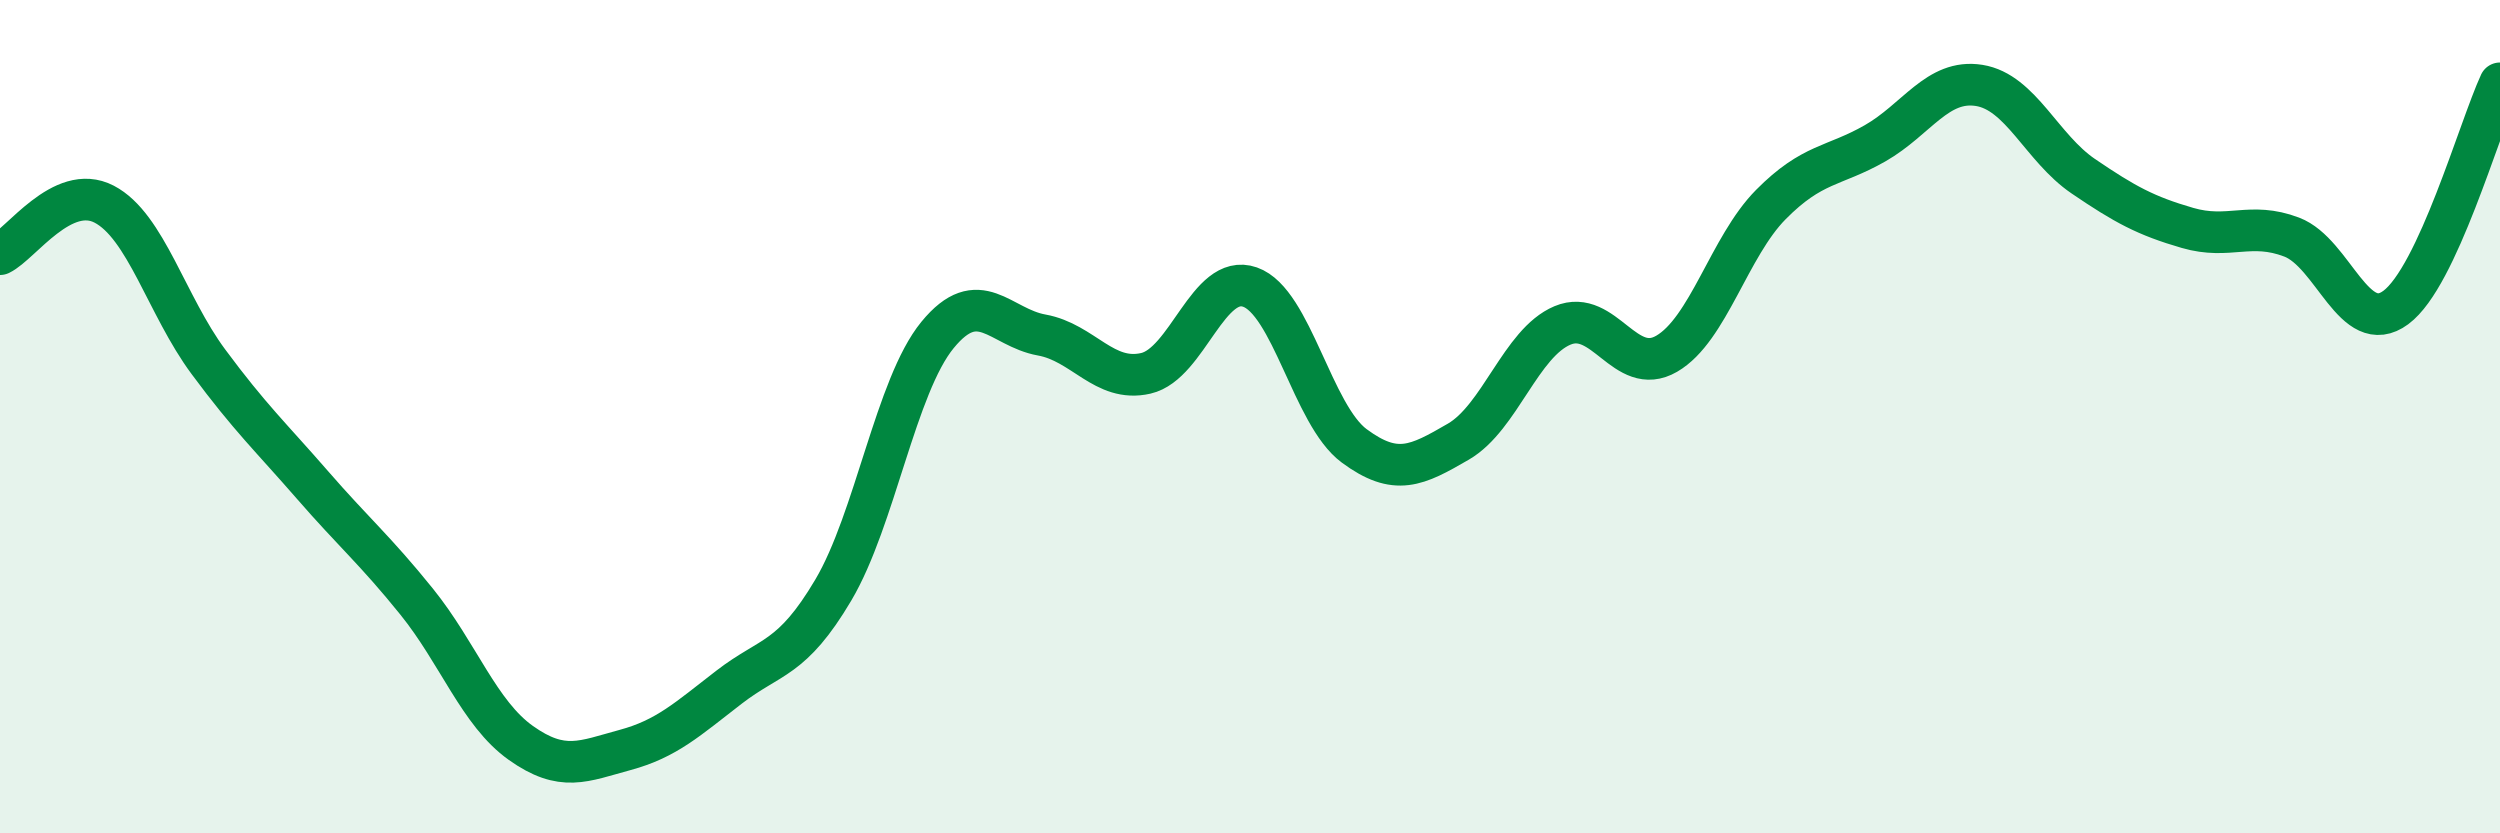
    <svg width="60" height="20" viewBox="0 0 60 20" xmlns="http://www.w3.org/2000/svg">
      <path
        d="M 0,6.1 C 0.5,5.86 1.5,4.38 2.5,4.9 C 3.5,5.42 4,7.33 5,8.68 C 6,10.03 6.5,10.49 7.5,11.64 C 8.5,12.79 9,13.2 10,14.44 C 11,15.68 11.5,17.12 12.5,17.83 C 13.5,18.54 14,18.27 15,18 C 16,17.73 16.5,17.26 17.5,16.49 C 18.5,15.72 19,15.85 20,14.16 C 21,12.47 21.5,9.26 22.5,8.04 C 23.5,6.82 24,7.86 25,8.04 C 26,8.22 26.5,9.19 27.5,8.96 C 28.5,8.73 29,6.54 30,6.89 C 31,7.24 31.5,9.96 32.5,10.7 C 33.5,11.44 34,11.18 35,10.6 C 36,10.02 36.5,8.23 37.5,7.81 C 38.5,7.39 39,9.07 40,8.49 C 41,7.91 41.5,5.92 42.5,4.91 C 43.5,3.9 44,4.01 45,3.44 C 46,2.87 46.5,1.89 47.5,2.05 C 48.5,2.21 49,3.55 50,4.23 C 51,4.91 51.5,5.18 52.5,5.47 C 53.5,5.76 54,5.31 55,5.69 C 56,6.07 56.5,8.12 57.5,7.38 C 58.5,6.64 59.5,3.08 60,2L60 20L0 20Z"
        fill="#008740"
        opacity="0.1"
        stroke-linecap="round"
        stroke-linejoin="round"
      />
      <path
        d="M 0,6.1 C 0.5,5.86 1.5,4.38 2.5,4.9 C 3.5,5.42 4,7.33 5,8.68 C 6,10.03 6.5,10.49 7.5,11.64 C 8.5,12.79 9,13.2 10,14.44 C 11,15.68 11.5,17.12 12.5,17.83 C 13.5,18.54 14,18.27 15,18 C 16,17.73 16.5,17.26 17.5,16.49 C 18.5,15.72 19,15.85 20,14.16 C 21,12.47 21.5,9.26 22.5,8.04 C 23.5,6.82 24,7.86 25,8.04 C 26,8.22 26.5,9.19 27.5,8.96 C 28.5,8.73 29,6.54 30,6.89 C 31,7.24 31.5,9.96 32.5,10.7 C 33.5,11.44 34,11.18 35,10.6 C 36,10.02 36.5,8.23 37.5,7.81 C 38.5,7.39 39,9.07 40,8.49 C 41,7.91 41.5,5.92 42.5,4.91 C 43.5,3.9 44,4.01 45,3.44 C 46,2.87 46.5,1.89 47.5,2.05 C 48.5,2.21 49,3.55 50,4.23 C 51,4.91 51.5,5.18 52.5,5.47 C 53.5,5.76 54,5.31 55,5.69 C 56,6.07 56.5,8.12 57.5,7.38 C 58.5,6.64 59.5,3.08 60,2"
        stroke="#008740"
        stroke-width="1"
        fill="none"
        stroke-linecap="round"
        stroke-linejoin="round"
      />
    </svg>
  